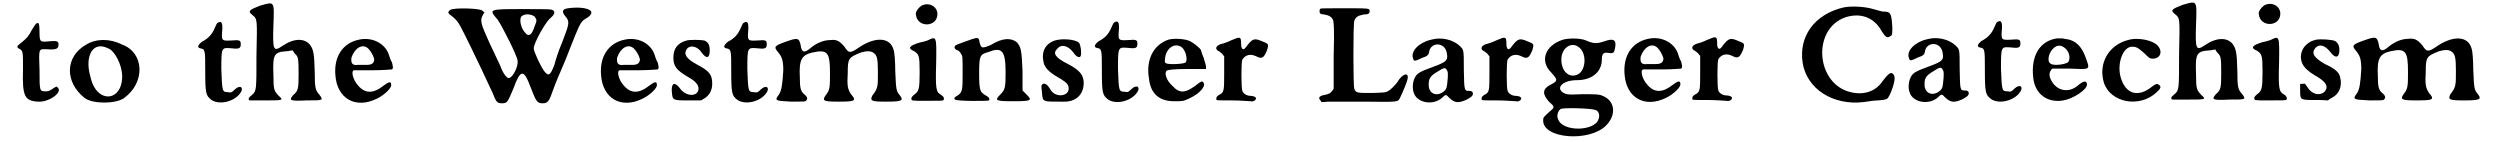 <?xml version='1.0' encoding='utf-8'?>
<svg xmlns="http://www.w3.org/2000/svg" xmlns:xlink="http://www.w3.org/1999/xlink" width="598px" height="34px" viewBox="0 0 5983 344" version="1.1">
<defs>
<path id="gl9513" d="M 53 7 C 53 7 47 15 43 22 C 36 36 32 41 17 53 C 7 60 5 64 15 68 C 22 73 22 75 22 117 C 20 182 26 193 58 195 C 85 197 119 172 106 161 C 104 157 102 159 98 161 C 85 170 83 170 77 170 C 62 170 62 170 62 119 C 60 66 60 68 77 68 C 102 70 108 68 108 56 C 108 49 104 47 85 49 C 64 51 62 51 62 28 C 62 5 60 1 53 7 z" fill="black"/><!-- width=121 height=212 -->
<path id="gl10082" d="M 52 19 C 0 48 0 110 48 148 C 67 163 124 163 144 148 C 196 110 192 38 139 19 C 110 4 76 4 52 19 M 105 28 C 120 33 139 67 139 96 C 139 158 76 163 62 96 C 48 48 67 9 105 28 z" fill="black"/><!-- width=196 height=172 -->
<path id="gl8629" d="M 54 5 C 52 7 50 13 47 19 C 41 33 31 43 17 50 C 7 58 5 64 13 66 C 25 68 25 70 25 121 C 25 176 27 180 39 190 C 56 203 90 197 107 178 C 121 162 111 152 96 166 C 90 172 88 174 80 172 C 66 172 66 170 64 117 C 64 62 64 64 90 66 C 107 68 111 66 111 56 C 111 47 109 45 88 47 C 66 48 64 48 66 25 C 68 3 64 -2 54 5 z" fill="black"/><!-- width=127 height=211 -->
<path id="gl10083" d="M 35 12 C 9 22 5 25 18 35 C 29 44 29 44 27 131 C 27 218 27 218 16 228 C 9 233 5 239 11 241 C 12 241 29 241 48 241 C 90 241 94 241 81 230 C 70 218 68 217 68 178 C 66 129 70 124 100 122 C 105 122 109 120 115 120 C 116 122 118 126 120 128 C 128 135 129 139 129 176 C 129 213 128 218 116 228 C 105 241 107 243 148 241 C 189 241 189 241 180 228 C 170 217 168 213 168 172 C 167 129 165 118 157 107 C 144 90 118 90 90 109 C 68 124 66 120 68 61 C 70 0 72 1 35 12 z" fill="black"/><!-- width=196 height=257 -->
<path id="gl9535" d="M 68 7 C 29 15 7 48 11 93 C 15 150 60 175 111 150 C 128 142 148 124 146 116 C 146 107 140 109 128 118 C 103 138 83 138 66 118 C 54 105 48 83 56 81 C 58 81 79 81 103 81 C 126 81 148 79 148 79 C 151 77 151 74 148 62 C 144 56 142 48 140 42 C 130 15 99 0 68 7 M 91 29 C 97 35 103 46 105 54 C 105 64 99 68 87 68 C 81 68 72 68 66 68 C 52 70 48 64 50 50 C 58 27 77 15 91 29 z" fill="black"/><!-- width=163 height=173 -->
<path id="gl10088" d="M 296 5 C 282 7 280 13 290 25 C 300 37 300 41 282 87 C 272 110 265 134 263 142 C 253 168 249 170 239 158 C 231 148 213 110 213 102 C 213 90 239 43 251 31 C 263 21 265 15 261 11 C 257 7 253 7 187 7 C 102 7 104 7 126 33 C 136 47 174 122 174 132 C 176 146 162 174 152 174 C 148 174 138 162 132 144 C 128 136 116 110 106 89 C 85 43 83 35 89 23 C 90 21 92 17 94 15 C 92 13 90 13 89 11 C 85 5 19 3 11 9 C 5 13 5 17 11 21 C 27 33 31 39 43 63 C 63 102 106 193 114 211 C 122 231 124 235 136 235 C 150 235 150 231 164 199 C 181 152 189 152 205 195 C 219 231 221 235 235 235 C 247 235 251 229 259 205 C 261 199 269 178 278 158 C 286 140 298 110 304 94 C 322 49 324 45 330 37 C 334 33 340 29 344 27 C 350 23 354 17 352 13 C 348 5 324 1 296 5 M 215 25 C 221 33 221 35 215 49 C 209 69 201 75 193 65 C 181 53 178 31 183 25 C 191 17 207 19 215 25 z" fill="black"/><!-- width=365 height=249 -->
<path id="gl9535" d="M 68 7 C 29 15 7 48 11 93 C 15 150 60 175 111 150 C 128 142 148 124 146 116 C 146 107 140 109 128 118 C 103 138 83 138 66 118 C 54 105 48 83 56 81 C 58 81 79 81 103 81 C 126 81 148 79 148 79 C 151 77 151 74 148 62 C 144 56 142 48 140 42 C 130 15 99 0 68 7 M 91 29 C 97 35 103 46 105 54 C 105 64 99 68 87 68 C 81 68 72 68 66 68 C 52 70 48 64 50 50 C 58 27 77 15 91 29 z" fill="black"/><!-- width=163 height=173 -->
<path id="gl2584" d="M 45 9 C 23 15 13 29 13 50 C 13 70 19 80 48 97 C 70 109 78 121 72 133 C 64 146 41 142 29 125 C 17 109 9 111 9 129 C 11 154 9 154 50 154 C 60 154 70 154 80 154 C 84 152 86 150 90 148 C 101 140 107 129 107 113 C 107 91 99 82 68 66 C 43 52 37 41 46 29 C 54 19 72 23 82 39 C 93 54 101 52 101 33 C 101 19 97 13 88 9 C 78 7 52 7 45 9 z" fill="black"/><!-- width=127 height=172 -->
<path id="gl8629" d="M 54 5 C 52 7 50 13 47 19 C 41 33 31 43 17 50 C 7 58 5 64 13 66 C 25 68 25 70 25 121 C 25 176 27 180 39 190 C 56 203 90 197 107 178 C 121 162 111 152 96 166 C 90 172 88 174 80 172 C 66 172 66 170 64 117 C 64 62 64 64 90 66 C 107 68 111 66 111 56 C 111 47 109 45 88 47 C 66 48 64 48 66 25 C 68 3 64 -2 54 5 z" fill="black"/><!-- width=127 height=211 -->
<path id="gl10091" d="M 35 13 C 7 23 5 25 17 39 C 25 49 29 57 29 82 C 27 116 25 130 19 140 C 7 156 9 156 49 158 C 77 158 82 158 84 156 C 88 152 88 148 82 142 C 71 134 69 126 69 98 C 67 57 73 45 100 39 C 136 31 142 39 142 88 C 142 122 142 130 132 142 C 122 156 126 158 163 158 C 203 158 207 156 193 140 C 185 128 183 120 185 88 C 185 53 187 51 217 39 C 231 35 239 35 246 39 C 256 45 258 53 258 88 C 258 122 258 126 244 144 C 239 156 242 158 276 158 C 314 158 321 156 312 144 C 302 132 302 130 300 84 C 300 61 298 37 296 33 C 288 1 250 0 209 29 C 191 41 187 41 177 25 C 165 11 158 7 142 9 C 126 9 108 17 94 29 C 80 41 73 39 71 21 C 67 3 63 3 35 13 z" fill="black"/><!-- width=331 height=173 -->
<path id="gl9510" d="M 35 11 C 28 16 20 26 22 33 C 26 65 74 63 74 31 C 74 13 54 1 35 11 M 50 95 C 44 97 37 99 31 100 C 5 108 1 114 18 121 C 29 129 31 130 31 172 C 31 213 29 218 18 226 C 13 230 11 233 11 235 C 11 241 11 241 44 241 C 84 241 87 241 89 239 C 91 235 89 230 82 226 C 71 220 69 213 71 149 C 72 84 72 84 50 95 z" fill="black"/><!-- width=102 height=256 -->
<path id="gl8626" d="M 32 15 C 21 19 9 23 9 25 C 5 29 9 34 15 36 C 17 36 21 40 23 44 C 27 50 27 50 27 89 C 27 131 27 137 15 145 C 7 149 5 153 9 155 C 13 159 87 159 91 157 C 93 153 91 149 83 145 C 69 137 67 133 67 91 C 67 48 69 46 89 40 C 122 27 131 36 131 89 C 131 126 130 131 118 143 C 104 157 106 159 149 159 C 194 159 196 157 182 143 C 178 139 172 133 172 133 C 172 133 172 112 172 87 C 170 34 168 29 159 17 C 145 5 124 5 95 23 C 73 32 71 32 67 11 C 65 3 60 5 32 15 z" fill="black"/><!-- width=201 height=174 -->
<path id="gl9527" d="M 40 9 C 17 17 7 36 13 62 C 15 73 25 85 46 97 C 64 107 72 114 73 120 C 79 144 44 149 31 130 C 23 116 17 112 11 114 C 7 118 7 118 9 134 C 11 159 9 157 64 157 C 91 157 110 140 110 112 C 110 93 101 81 72 66 C 40 50 35 40 46 29 C 56 17 72 21 85 38 C 93 50 101 52 103 46 C 105 38 103 21 99 15 C 93 7 60 3 40 9 z" fill="black"/><!-- width=128 height=171 -->
<path id="gl8629" d="M 54 5 C 52 7 50 13 47 19 C 41 33 31 43 17 50 C 7 58 5 64 13 66 C 25 68 25 70 25 121 C 25 176 27 180 39 190 C 56 203 90 197 107 178 C 121 162 111 152 96 166 C 90 172 88 174 80 172 C 66 172 66 170 64 117 C 64 62 64 64 90 66 C 107 68 111 66 111 56 C 111 47 109 45 88 47 C 66 48 64 48 66 25 C 68 3 64 -2 54 5 z" fill="black"/><!-- width=127 height=211 -->
<path id="gl10096" d="M 60 9 C 25 21 5 56 13 103 C 17 141 39 158 74 158 C 96 158 96 158 111 151 C 137 139 154 119 143 111 C 141 109 139 111 135 113 C 103 139 88 141 70 121 C 56 109 49 90 56 84 C 58 82 74 80 105 80 C 119 80 135 80 151 80 C 151 78 151 76 151 74 C 151 70 147 60 145 52 C 141 43 139 35 139 35 C 139 31 121 17 113 13 C 102 7 74 5 60 9 M 92 27 C 102 35 107 56 102 64 C 98 68 60 70 54 66 C 51 64 51 64 52 54 C 54 31 74 15 92 27 z" fill="black"/><!-- width=164 height=174 -->
<path id="gl9519" d="M 42 13 C 34 17 22 21 17 22 C 7 26 3 32 11 38 C 13 38 17 42 21 45 C 22 47 24 49 26 51 C 26 65 26 78 26 91 C 26 135 26 139 13 145 C 7 149 7 151 7 155 C 7 158 7 158 44 158 C 65 158 86 160 90 160 C 95 162 103 158 103 153 C 103 149 95 147 90 147 C 80 147 72 141 70 135 C 67 128 67 65 70 59 C 78 47 90 45 103 51 C 118 59 122 55 130 36 C 134 22 134 21 118 15 C 99 7 95 7 78 30 C 72 38 67 34 67 21 C 67 3 65 3 42 13 z" fill="black"/><!-- width=145 height=172 -->
<path id="gl10240" d="M 7 8 C 4 10 4 18 7 20 C 8 21 13 22 16 22 C 28 24 35 28 38 37 C 39 43 41 54 39 123 C 39 148 39 175 39 201 C 38 204 37 205 36 206 C 32 212 28 215 16 217 C 4 219 1 224 7 230 C 8 231 9 233 9 234 C 14 234 19 234 25 233 C 32 233 72 233 113 233 C 195 234 194 234 199 225 C 206 211 218 182 218 177 C 221 161 205 165 193 186 C 187 194 176 205 170 208 C 164 211 161 211 132 212 C 95 212 93 212 89 202 C 86 196 86 44 89 37 C 93 28 97 25 112 22 C 123 22 126 20 126 14 C 126 7 126 7 66 7 C 21 7 9 7 7 8 z" fill="black"/><!-- width=228 height=245 -->
<path id="gl9547" d="M 53 8 C 23 15 3 36 9 53 C 11 61 13 61 31 52 C 44 48 47 45 48 37 C 53 12 88 14 91 42 C 94 58 90 62 57 74 C 24 86 18 90 13 101 C 8 111 7 127 11 137 C 19 161 57 168 79 149 C 88 140 89 140 97 149 C 110 161 118 162 137 154 C 149 148 154 144 154 139 C 154 134 151 132 145 132 C 133 132 133 132 132 80 C 132 31 132 33 122 23 C 106 8 78 1 53 8 M 91 82 C 93 84 94 88 93 102 C 91 123 91 126 85 132 C 67 148 46 139 47 116 C 47 101 52 95 69 85 C 84 75 88 75 91 82 z" fill="black"/><!-- width=165 height=173 -->
<path id="gl9519" d="M 42 13 C 34 17 22 21 17 22 C 7 26 3 32 11 38 C 13 38 17 42 21 45 C 22 47 24 49 26 51 C 26 65 26 78 26 91 C 26 135 26 139 13 145 C 7 149 7 151 7 155 C 7 158 7 158 44 158 C 65 158 86 160 90 160 C 95 162 103 158 103 153 C 103 149 95 147 90 147 C 80 147 72 141 70 135 C 67 128 67 65 70 59 C 78 47 90 45 103 51 C 118 59 122 55 130 36 C 134 22 134 21 118 15 C 99 7 95 7 78 30 C 72 38 67 34 67 21 C 67 3 65 3 42 13 z" fill="black"/><!-- width=145 height=172 -->
<path id="gl10241" d="M 57 9 C 13 23 0 61 29 89 C 45 107 45 109 25 119 C 7 129 7 141 23 159 C 37 171 37 173 27 181 C 9 197 9 197 9 205 C 9 249 121 257 161 217 C 187 191 183 157 153 145 C 145 141 137 141 103 141 C 65 143 65 141 57 137 C 39 125 57 107 91 107 C 127 107 151 87 151 57 C 151 43 155 39 167 41 C 179 43 181 41 183 29 C 187 9 179 5 157 13 C 139 19 131 19 113 11 C 99 5 71 5 57 9 M 95 27 C 115 41 113 83 93 93 C 73 103 53 87 53 57 C 53 29 77 13 95 27 M 135 179 C 143 181 147 191 143 201 C 135 231 55 233 45 201 C 41 193 45 181 51 177 C 55 173 125 175 135 179 z" fill="black"/><!-- width=197 height=257 -->
<path id="gl9535" d="M 68 7 C 29 15 7 48 11 93 C 15 150 60 175 111 150 C 128 142 148 124 146 116 C 146 107 140 109 128 118 C 103 138 83 138 66 118 C 54 105 48 83 56 81 C 58 81 79 81 103 81 C 126 81 148 79 148 79 C 151 77 151 74 148 62 C 144 56 142 48 140 42 C 130 15 99 0 68 7 M 91 29 C 97 35 103 46 105 54 C 105 64 99 68 87 68 C 81 68 72 68 66 68 C 52 70 48 64 50 50 C 58 27 77 15 91 29 z" fill="black"/><!-- width=163 height=173 -->
<path id="gl9519" d="M 42 13 C 34 17 22 21 17 22 C 7 26 3 32 11 38 C 13 38 17 42 21 45 C 22 47 24 49 26 51 C 26 65 26 78 26 91 C 26 135 26 139 13 145 C 7 149 7 151 7 155 C 7 158 7 158 44 158 C 65 158 86 160 90 160 C 95 162 103 158 103 153 C 103 149 95 147 90 147 C 80 147 72 141 70 135 C 67 128 67 65 70 59 C 78 47 90 45 103 51 C 118 59 122 55 130 36 C 134 22 134 21 118 15 C 99 7 95 7 78 30 C 72 38 67 34 67 21 C 67 3 65 3 42 13 z" fill="black"/><!-- width=145 height=172 -->
<path id="gl10244" d="M 112 9 C 43 25 3 78 13 143 C 23 206 86 247 161 238 C 173 236 188 234 196 234 C 218 232 218 232 224 220 C 234 198 238 179 234 173 C 228 163 222 167 206 188 C 190 212 161 222 129 214 C 45 194 35 62 116 33 C 153 21 186 33 204 66 C 214 82 218 84 226 78 C 230 76 230 74 230 57 C 228 23 226 19 208 19 C 204 19 192 15 184 13 C 165 7 131 5 112 9 z" fill="black"/><!-- width=249 height=255 -->
<path id="gl9547" d="M 53 8 C 23 15 3 36 9 53 C 11 61 13 61 31 52 C 44 48 47 45 48 37 C 53 12 88 14 91 42 C 94 58 90 62 57 74 C 24 86 18 90 13 101 C 8 111 7 127 11 137 C 19 161 57 168 79 149 C 88 140 89 140 97 149 C 110 161 118 162 137 154 C 149 148 154 144 154 139 C 154 134 151 132 145 132 C 133 132 133 132 132 80 C 132 31 132 33 122 23 C 106 8 78 1 53 8 M 91 82 C 93 84 94 88 93 102 C 91 123 91 126 85 132 C 67 148 46 139 47 116 C 47 101 52 95 69 85 C 84 75 88 75 91 82 z" fill="black"/><!-- width=165 height=173 -->
<path id="gl8629" d="M 54 5 C 52 7 50 13 47 19 C 41 33 31 43 17 50 C 7 58 5 64 13 66 C 25 68 25 70 25 121 C 25 176 27 180 39 190 C 56 203 90 197 107 178 C 121 162 111 152 96 166 C 90 172 88 174 80 172 C 66 172 66 170 64 117 C 64 62 64 64 90 66 C 107 68 111 66 111 56 C 111 47 109 45 88 47 C 66 48 64 48 66 25 C 68 3 64 -2 54 5 z" fill="black"/><!-- width=127 height=211 -->
<path id="gl3866" d="M 70 9 C 29 15 7 51 13 104 C 17 143 47 166 86 159 C 110 155 143 133 143 121 C 143 110 135 111 121 123 C 100 141 72 137 58 113 C 51 102 51 92 56 86 C 56 84 58 84 60 82 C 74 82 86 82 100 82 C 151 84 151 86 141 58 C 131 29 117 15 96 11 C 92 11 86 9 84 9 C 84 9 76 9 70 9 M 88 31 C 100 39 104 56 98 66 C 92 72 62 76 55 70 C 45 64 51 41 64 31 C 72 25 80 25 88 31 z" fill="black"/><!-- width=161 height=178 -->
<path id="gl9548" d="M 73 9 C 27 21 1 65 15 112 C 31 161 102 174 143 135 C 151 128 155 122 149 118 C 145 114 141 114 131 122 C 100 147 71 141 58 106 C 44 71 60 25 83 25 C 93 25 97 27 112 40 C 124 52 126 54 133 54 C 157 54 159 27 135 15 C 120 7 91 3 73 9 z" fill="black"/><!-- width=164 height=170 -->
<path id="gl10083" d="M 35 12 C 9 22 5 25 18 35 C 29 44 29 44 27 131 C 27 218 27 218 16 228 C 9 233 5 239 11 241 C 12 241 29 241 48 241 C 90 241 94 241 81 230 C 70 218 68 217 68 178 C 66 129 70 124 100 122 C 105 122 109 120 115 120 C 116 122 118 126 120 128 C 128 135 129 139 129 176 C 129 213 128 218 116 228 C 105 241 107 243 148 241 C 189 241 189 241 180 228 C 170 217 168 213 168 172 C 167 129 165 118 157 107 C 144 90 118 90 90 109 C 68 124 66 120 68 61 C 70 0 72 1 35 12 z" fill="black"/><!-- width=196 height=257 -->
<path id="gl9510" d="M 35 11 C 28 16 20 26 22 33 C 26 65 74 63 74 31 C 74 13 54 1 35 11 M 50 95 C 44 97 37 99 31 100 C 5 108 1 114 18 121 C 29 129 31 130 31 172 C 31 213 29 218 18 226 C 13 230 11 233 11 235 C 11 241 11 241 44 241 C 84 241 87 241 89 239 C 91 235 89 230 82 226 C 71 220 69 213 71 149 C 72 84 72 84 50 95 z" fill="black"/><!-- width=102 height=256 -->
<path id="gl10249" d="M 51 11 C 27 16 12 35 14 57 C 16 73 25 85 57 103 C 77 116 81 127 70 138 C 59 147 40 144 29 125 C 24 118 24 116 18 118 C 16 118 14 118 12 118 C 12 123 12 129 12 134 C 12 157 12 157 49 157 C 59 157 70 157 79 158 C 83 155 86 153 90 151 C 107 142 114 123 109 103 C 107 90 96 81 72 70 C 46 55 38 44 49 31 C 59 20 73 25 86 42 C 97 57 107 55 107 36 C 107 25 103 18 96 14 C 88 11 64 9 51 11 z" fill="black"/><!-- width=133 height=171 -->
<path id="gl10091" d="M 35 13 C 7 23 5 25 17 39 C 25 49 29 57 29 82 C 27 116 25 130 19 140 C 7 156 9 156 49 158 C 77 158 82 158 84 156 C 88 152 88 148 82 142 C 71 134 69 126 69 98 C 67 57 73 45 100 39 C 136 31 142 39 142 88 C 142 122 142 130 132 142 C 122 156 126 158 163 158 C 203 158 207 156 193 140 C 185 128 183 120 185 88 C 185 53 187 51 217 39 C 231 35 239 35 246 39 C 256 45 258 53 258 88 C 258 122 258 126 244 144 C 239 156 242 158 276 158 C 314 158 321 156 312 144 C 302 132 302 130 300 84 C 300 61 298 37 296 33 C 288 1 250 0 209 29 C 191 41 187 41 177 25 C 165 11 158 7 142 9 C 126 9 108 17 94 29 C 80 41 73 39 71 21 C 67 3 63 3 35 13 z" fill="black"/><!-- width=331 height=173 -->
</defs>
<use xlink:href="#gl9513" x="0" y="51"/>
<use xlink:href="#gl10082" x="123" y="89"/>
<use xlink:href="#gl8629" x="438" y="51"/>
<use xlink:href="#gl10083" x="560" y="2"/>
<use xlink:href="#gl9535" x="767" y="89"/>
<use xlink:href="#gl10088" x="1045" y="15"/>
<use xlink:href="#gl9535" x="1410" y="89"/>
<use xlink:href="#gl2584" x="1583" y="89"/>
<use xlink:href="#gl8629" x="1711" y="51"/>
<use xlink:href="#gl10091" x="1833" y="88"/>
<use xlink:href="#gl9510" x="2161" y="3"/>
<use xlink:href="#gl8626" x="2269" y="86"/>
<use xlink:href="#gl9527" x="2479" y="89"/>
<use xlink:href="#gl8629" x="2608" y="50"/>
<use xlink:href="#gl10096" x="2734" y="87"/>
<use xlink:href="#gl9519" x="2903" y="85"/>
<use xlink:href="#gl10240" x="3155" y="13"/>
<use xlink:href="#gl9547" x="3377" y="88"/>
<use xlink:href="#gl9519" x="3545" y="85"/>
<use xlink:href="#gl10241" x="3692" y="87"/>
<use xlink:href="#gl9535" x="3887" y="87"/>
<use xlink:href="#gl9519" x="4055" y="84"/>
<use xlink:href="#gl10244" x="4316" y="9"/>
<use xlink:href="#gl9547" x="4577" y="87"/>
<use xlink:href="#gl8629" x="4745" y="49"/>
<use xlink:href="#gl3866" x="4874" y="84"/>
<use xlink:href="#gl9548" x="5043" y="88"/>
<use xlink:href="#gl10083" x="5213" y="0"/>
<use xlink:href="#gl9510" x="5411" y="2"/>
<use xlink:href="#gl10249" x="5521" y="85"/>
<use xlink:href="#gl10091" x="5652" y="85"/>
</svg>
